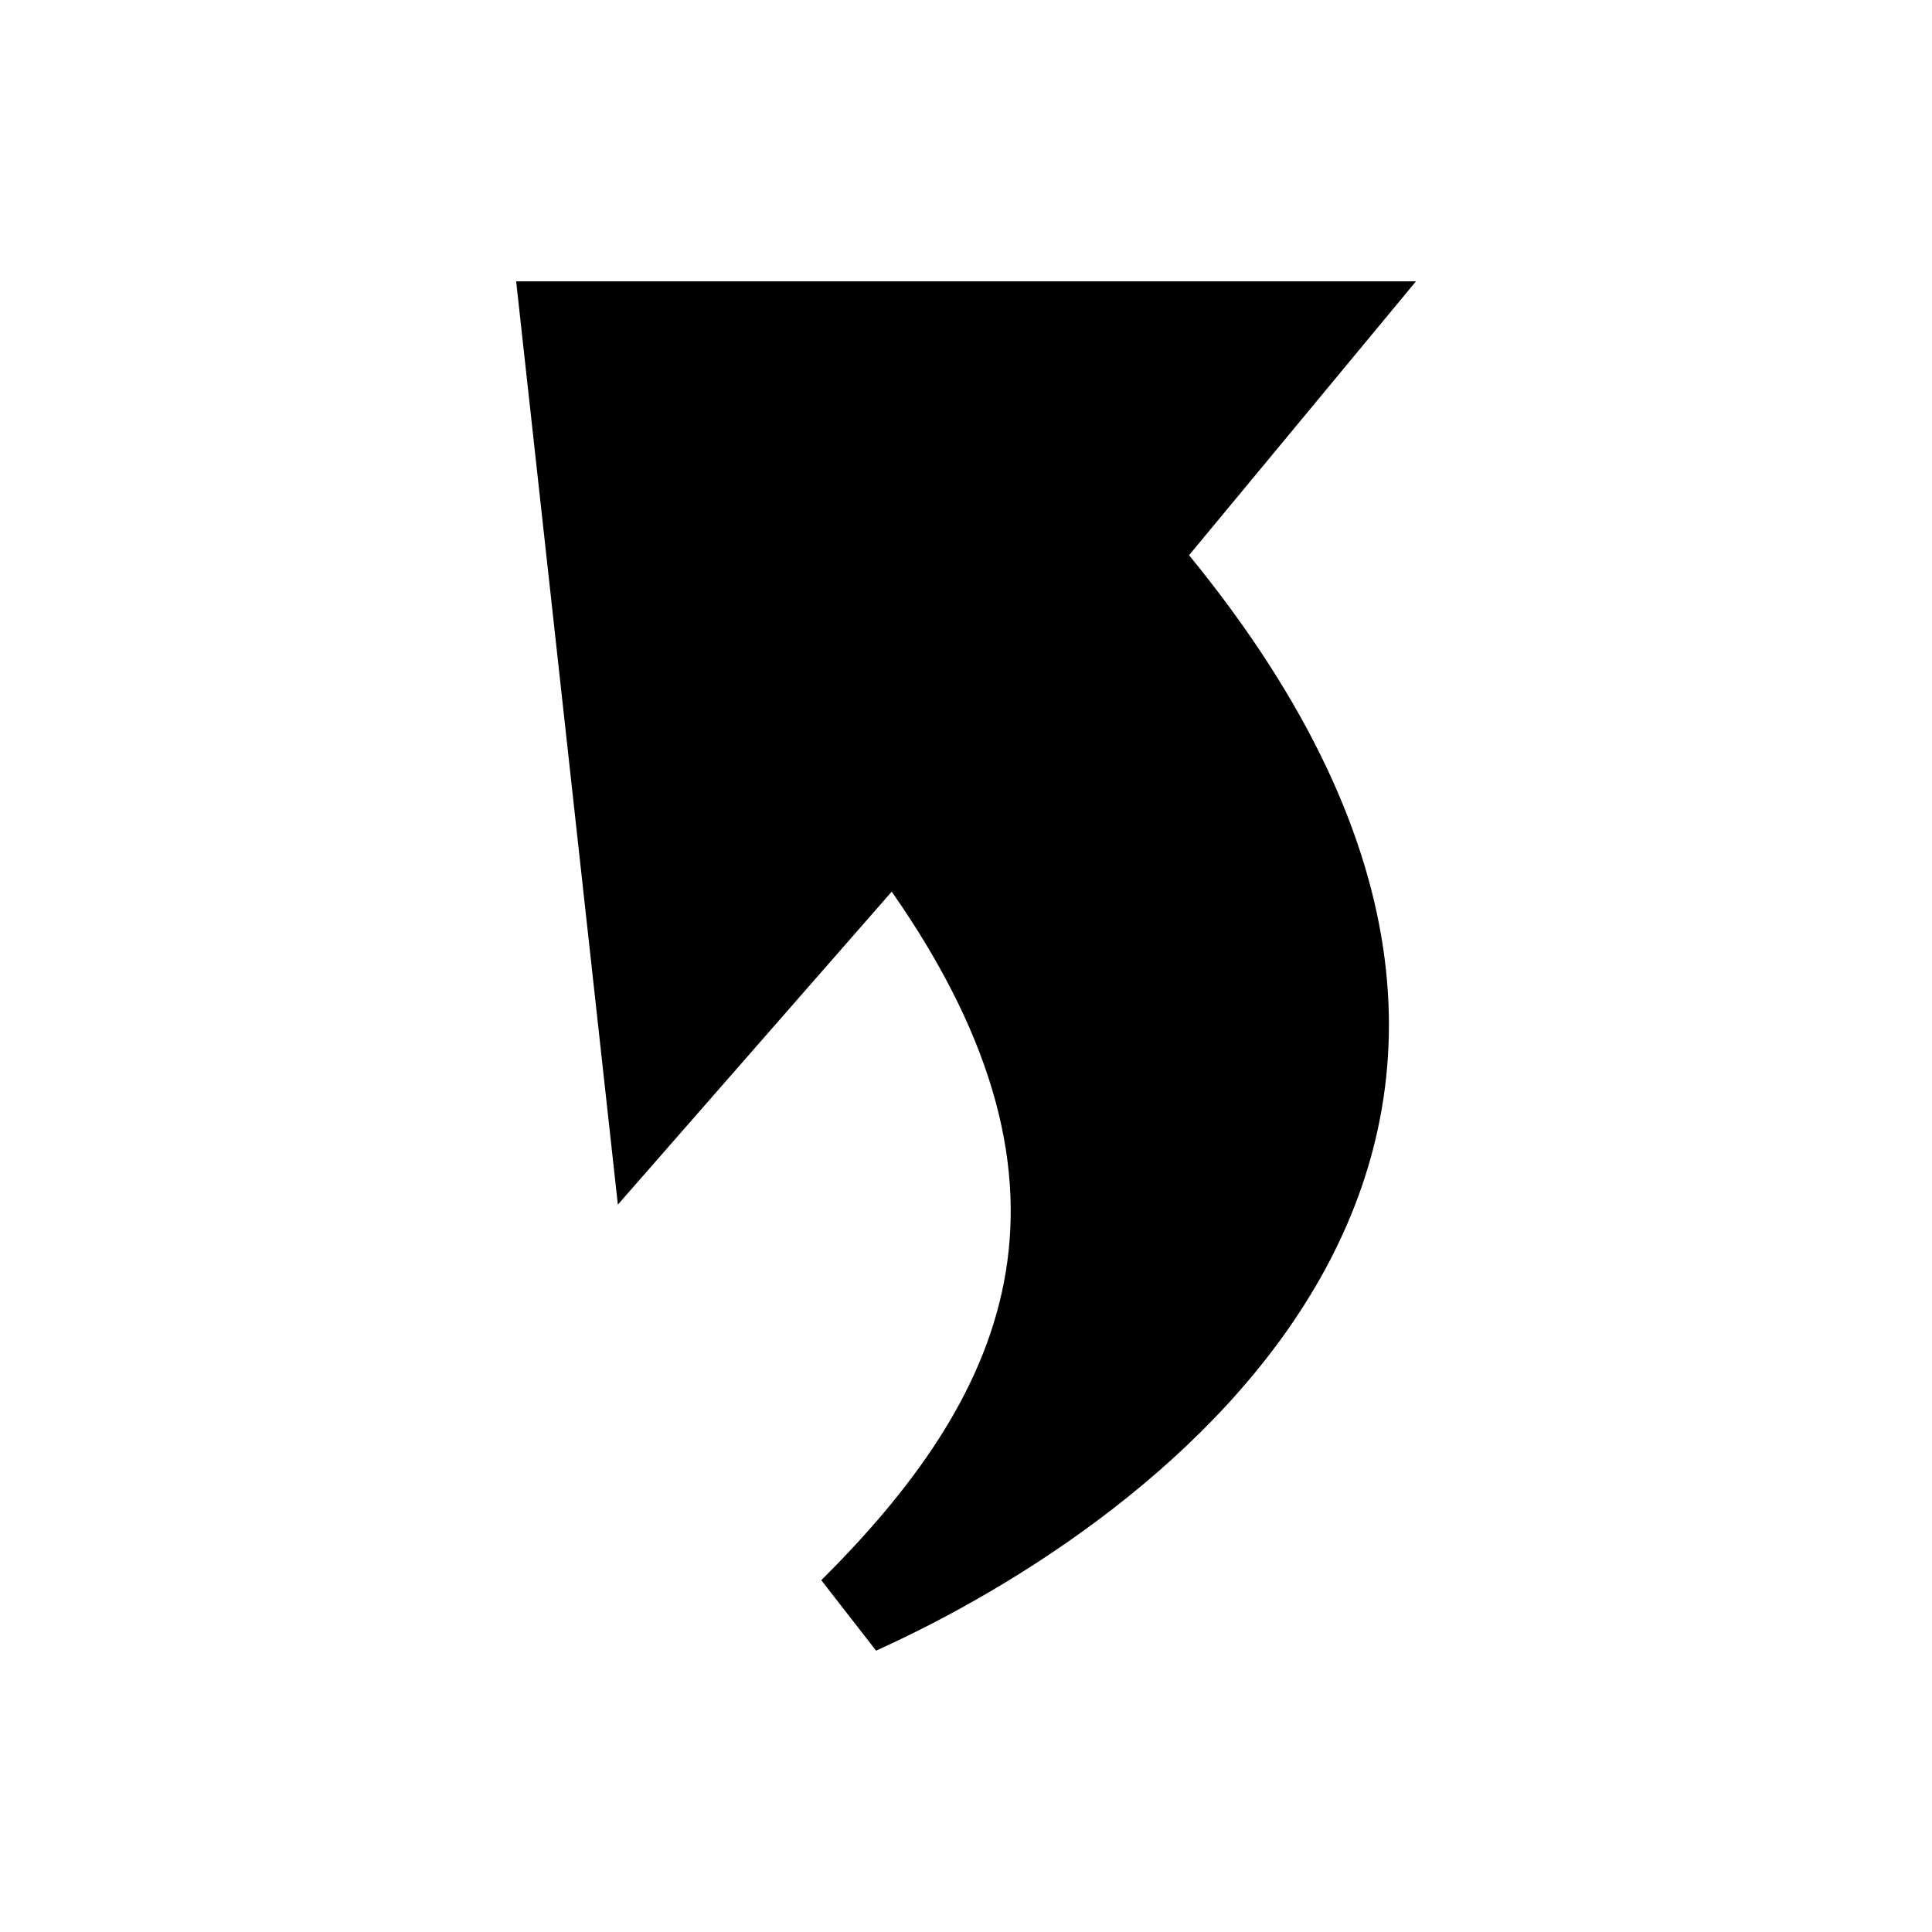 <?xml version="1.0" encoding="UTF-8" standalone="no"?>

<svg xmlns:dc="http://purl.org/dc/elements/1.1/"
     xmlns:cc="http://creativecommons.org/ns#"
     xmlns:rdf="http://www.w3.org/1999/02/22-rdf-syntax-ns#"
     xmlns:svg="http://www.w3.org/2000/svg"
     xmlns="http://www.w3.org/2000/svg"
     xmlns:xlink="http://www.w3.org/1999/xlink"
     width="128" height="128" version="1.1">
    <title>Clarity Icon</title>
    <desc>This is shape (source) for Clarity vector icon theme for gtk</desc>
    <path d="m 40.935,79.811 -6.739,-61.172 59.617,0 -15.034,18.144 C 110.892,76.063 76.867,100.853 58.042,109.36 l -3.629,-4.666 c 11.962,-11.92 18.743,-25.477 4.666,-45.62 z"/>
</svg>